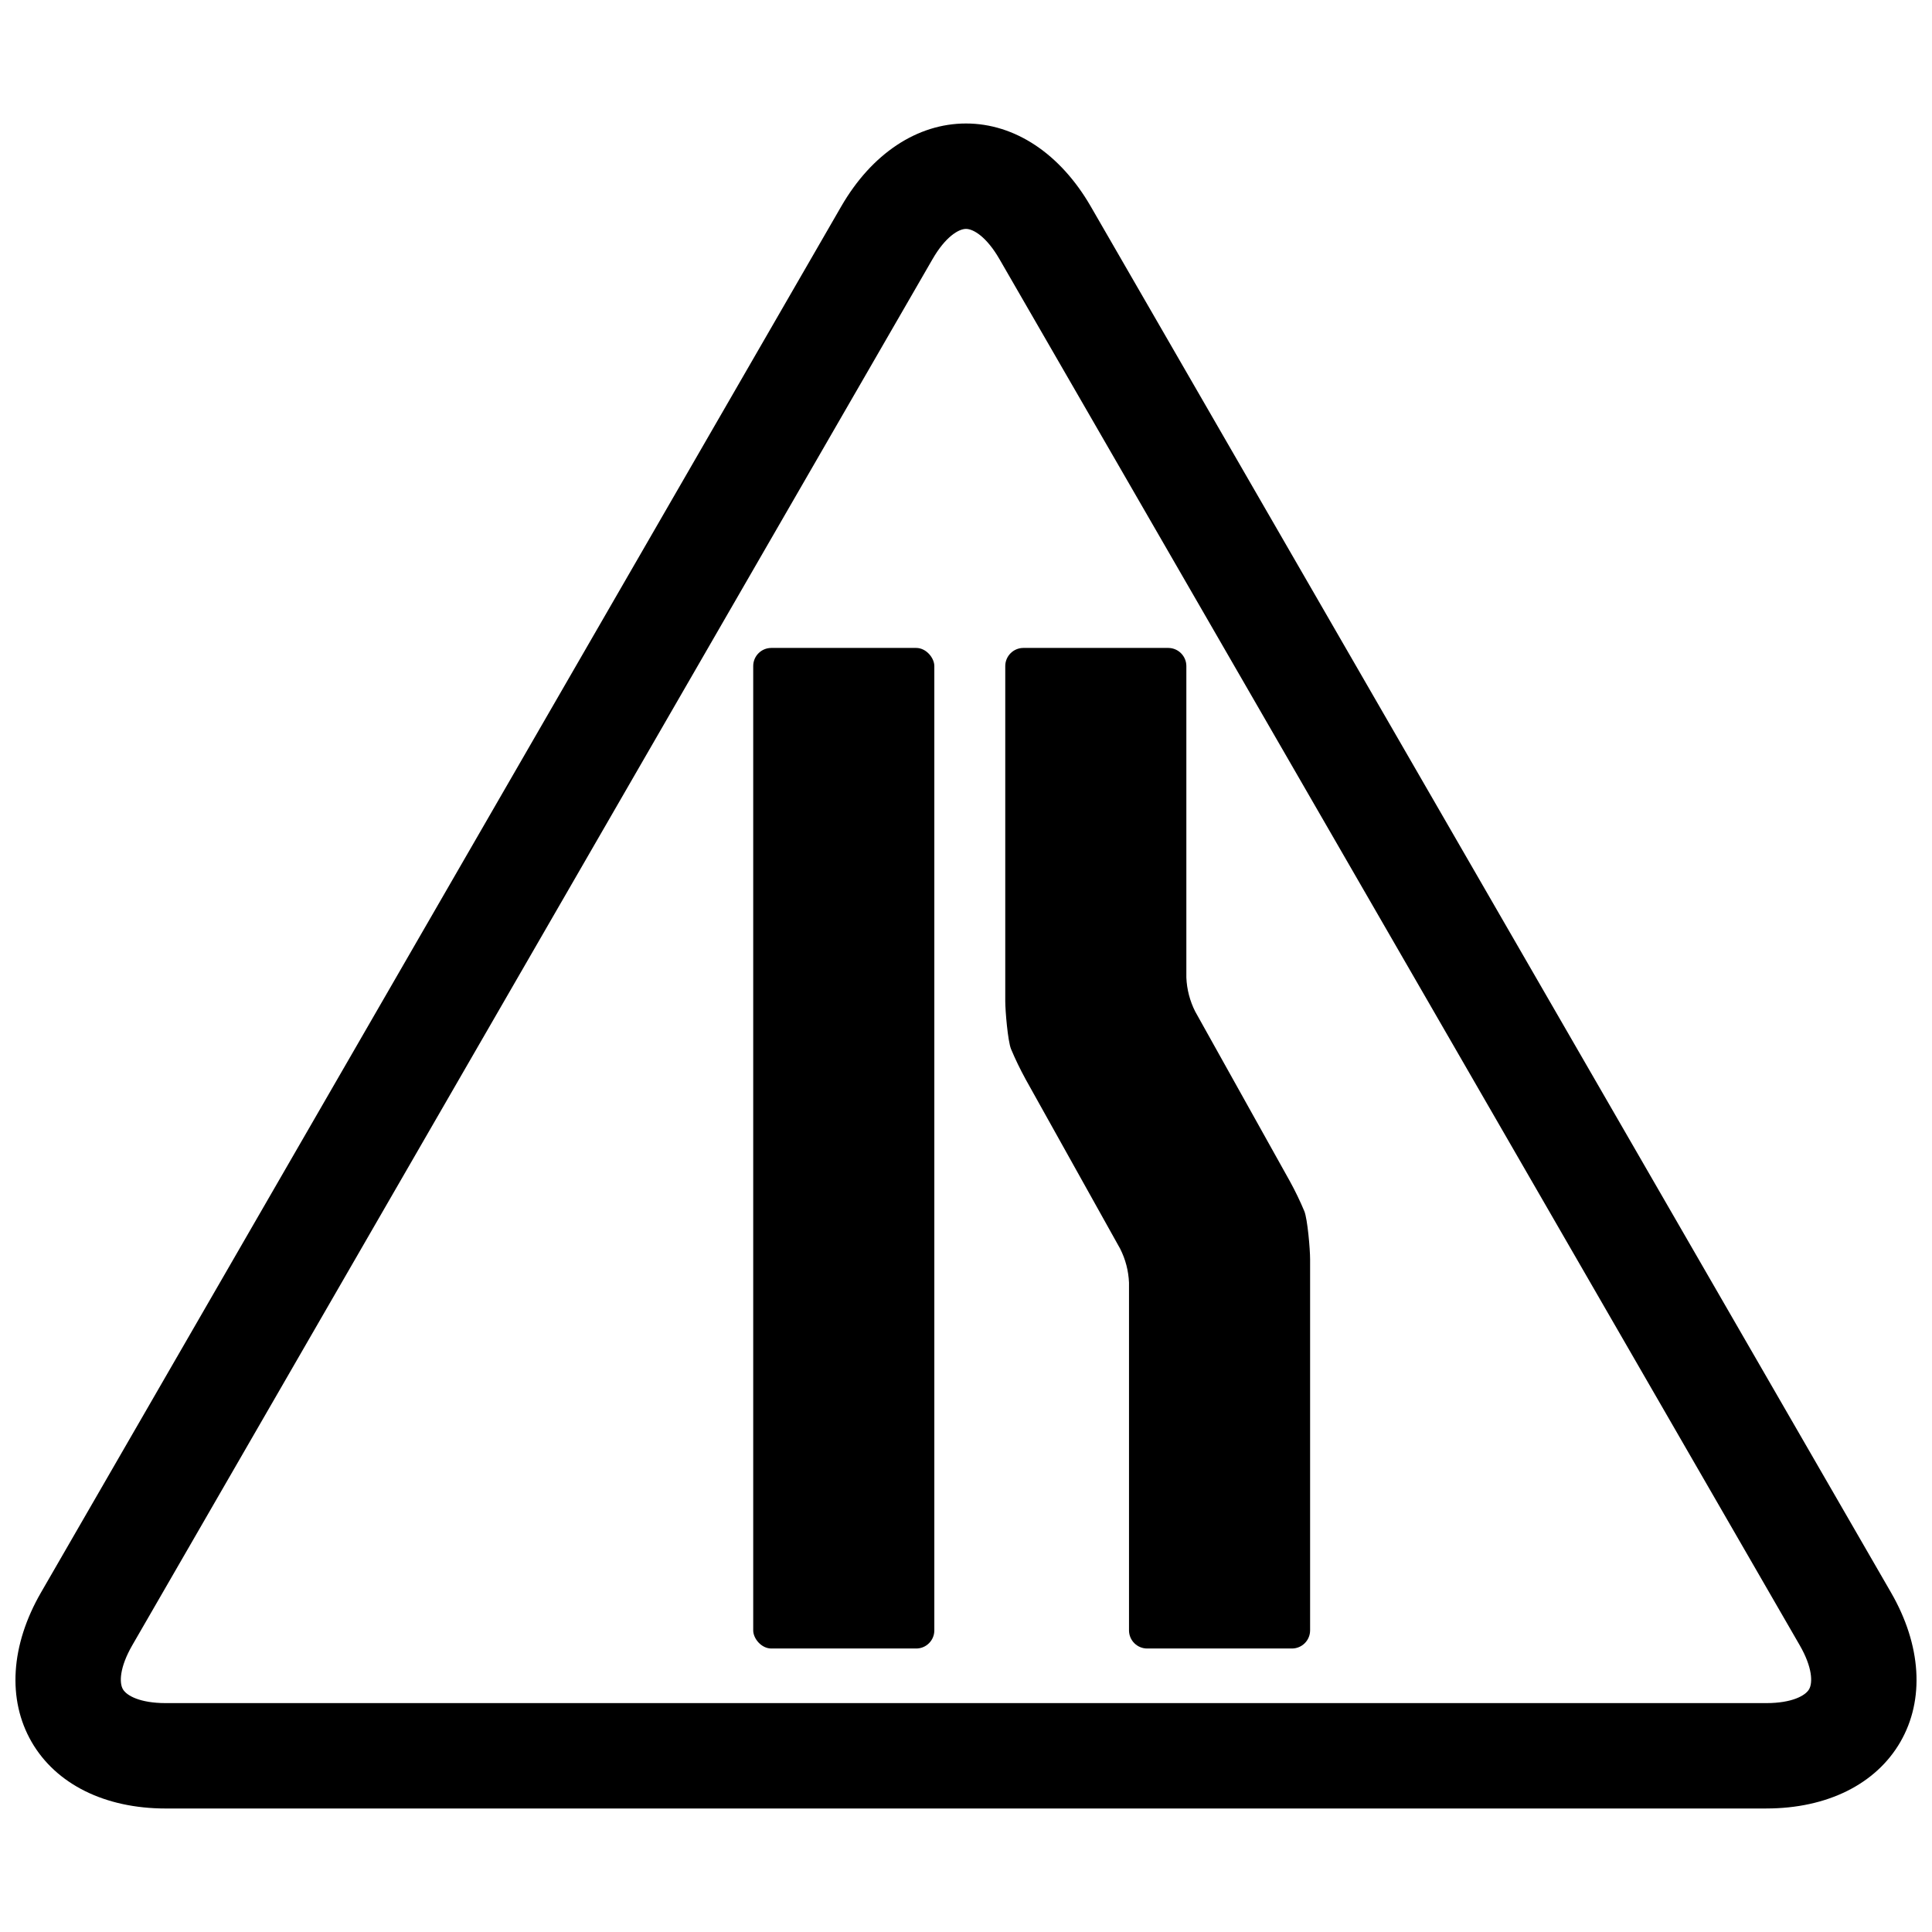 <?xml version="1.0" encoding="UTF-8"?>
<!-- Uploaded to: SVG Repo, www.svgrepo.com, Generator: SVG Repo Mixer Tools -->
<svg width="800px" height="800px" version="1.1" viewBox="144 144 512 512" xmlns="http://www.w3.org/2000/svg">
 <defs>
  <clipPath id="a">
   <path d="m148.09 176h503.81v448h-503.81z"/>
  </clipPath>
 </defs>
 <path d="m348.41 315.71h38.395c2.652 0 4.801 2.652 4.801 4.801v255.56c0 2.652-2.148 4.801-4.801 4.801h-38.395c-2.652 0-4.801-2.652-4.801-4.801v-255.56c0-2.652 2.148-4.801 4.801-4.801z"/>
 <path d="m491.19 576.07c-0.008 2.648-2.152 4.793-4.797 4.801h-38.395c-2.648-0.008-4.793-2.152-4.801-4.801v-92.148c-0.129-3.129-0.926-6.195-2.34-8.988l-25.078-44.957 0.004-0.004c-1.426-2.594-2.715-5.258-3.859-7.988-0.836-2.09-1.52-10.051-1.52-12.691v-88.785c0.008-2.648 2.152-4.793 4.797-4.801h38.395c2.648 0.008 4.793 2.152 4.801 4.801v82.551c0.129 3.129 0.926 6.195 2.336 8.988l25.078 44.957c1.426 2.594 2.715 5.262 3.859 7.992 0.836 2.09 1.52 10.051 1.52 12.691z"/>
 <g clip-path="url(#a)">
  <path d="m612.09 623.27h-424.18c-16.105 0-29.059-6.43-35.535-17.645-6.473-11.211-5.566-25.641 2.488-39.59l212.09-367.36c8.059-13.949 20.102-21.949 33.047-21.949 12.941 0 24.984 8.004 33.047 21.953l212.09 367.35c8.055 13.949 8.961 28.379 2.488 39.59-6.477 11.211-19.426 17.645-35.535 17.645zm-212.09-418.61c-1.957 0-5.449 2.094-8.852 7.984l-212.09 367.36c-3.402 5.891-3.473 9.965-2.488 11.66 0.977 1.695 4.535 3.676 11.34 3.676h424.18c6.805 0 10.367-1.98 11.34-3.676 0.98-1.699 0.914-5.769-2.488-11.66l-212.09-367.36c-3.406-5.891-6.894-7.984-8.852-7.984z"/>
 </g>
</svg>
